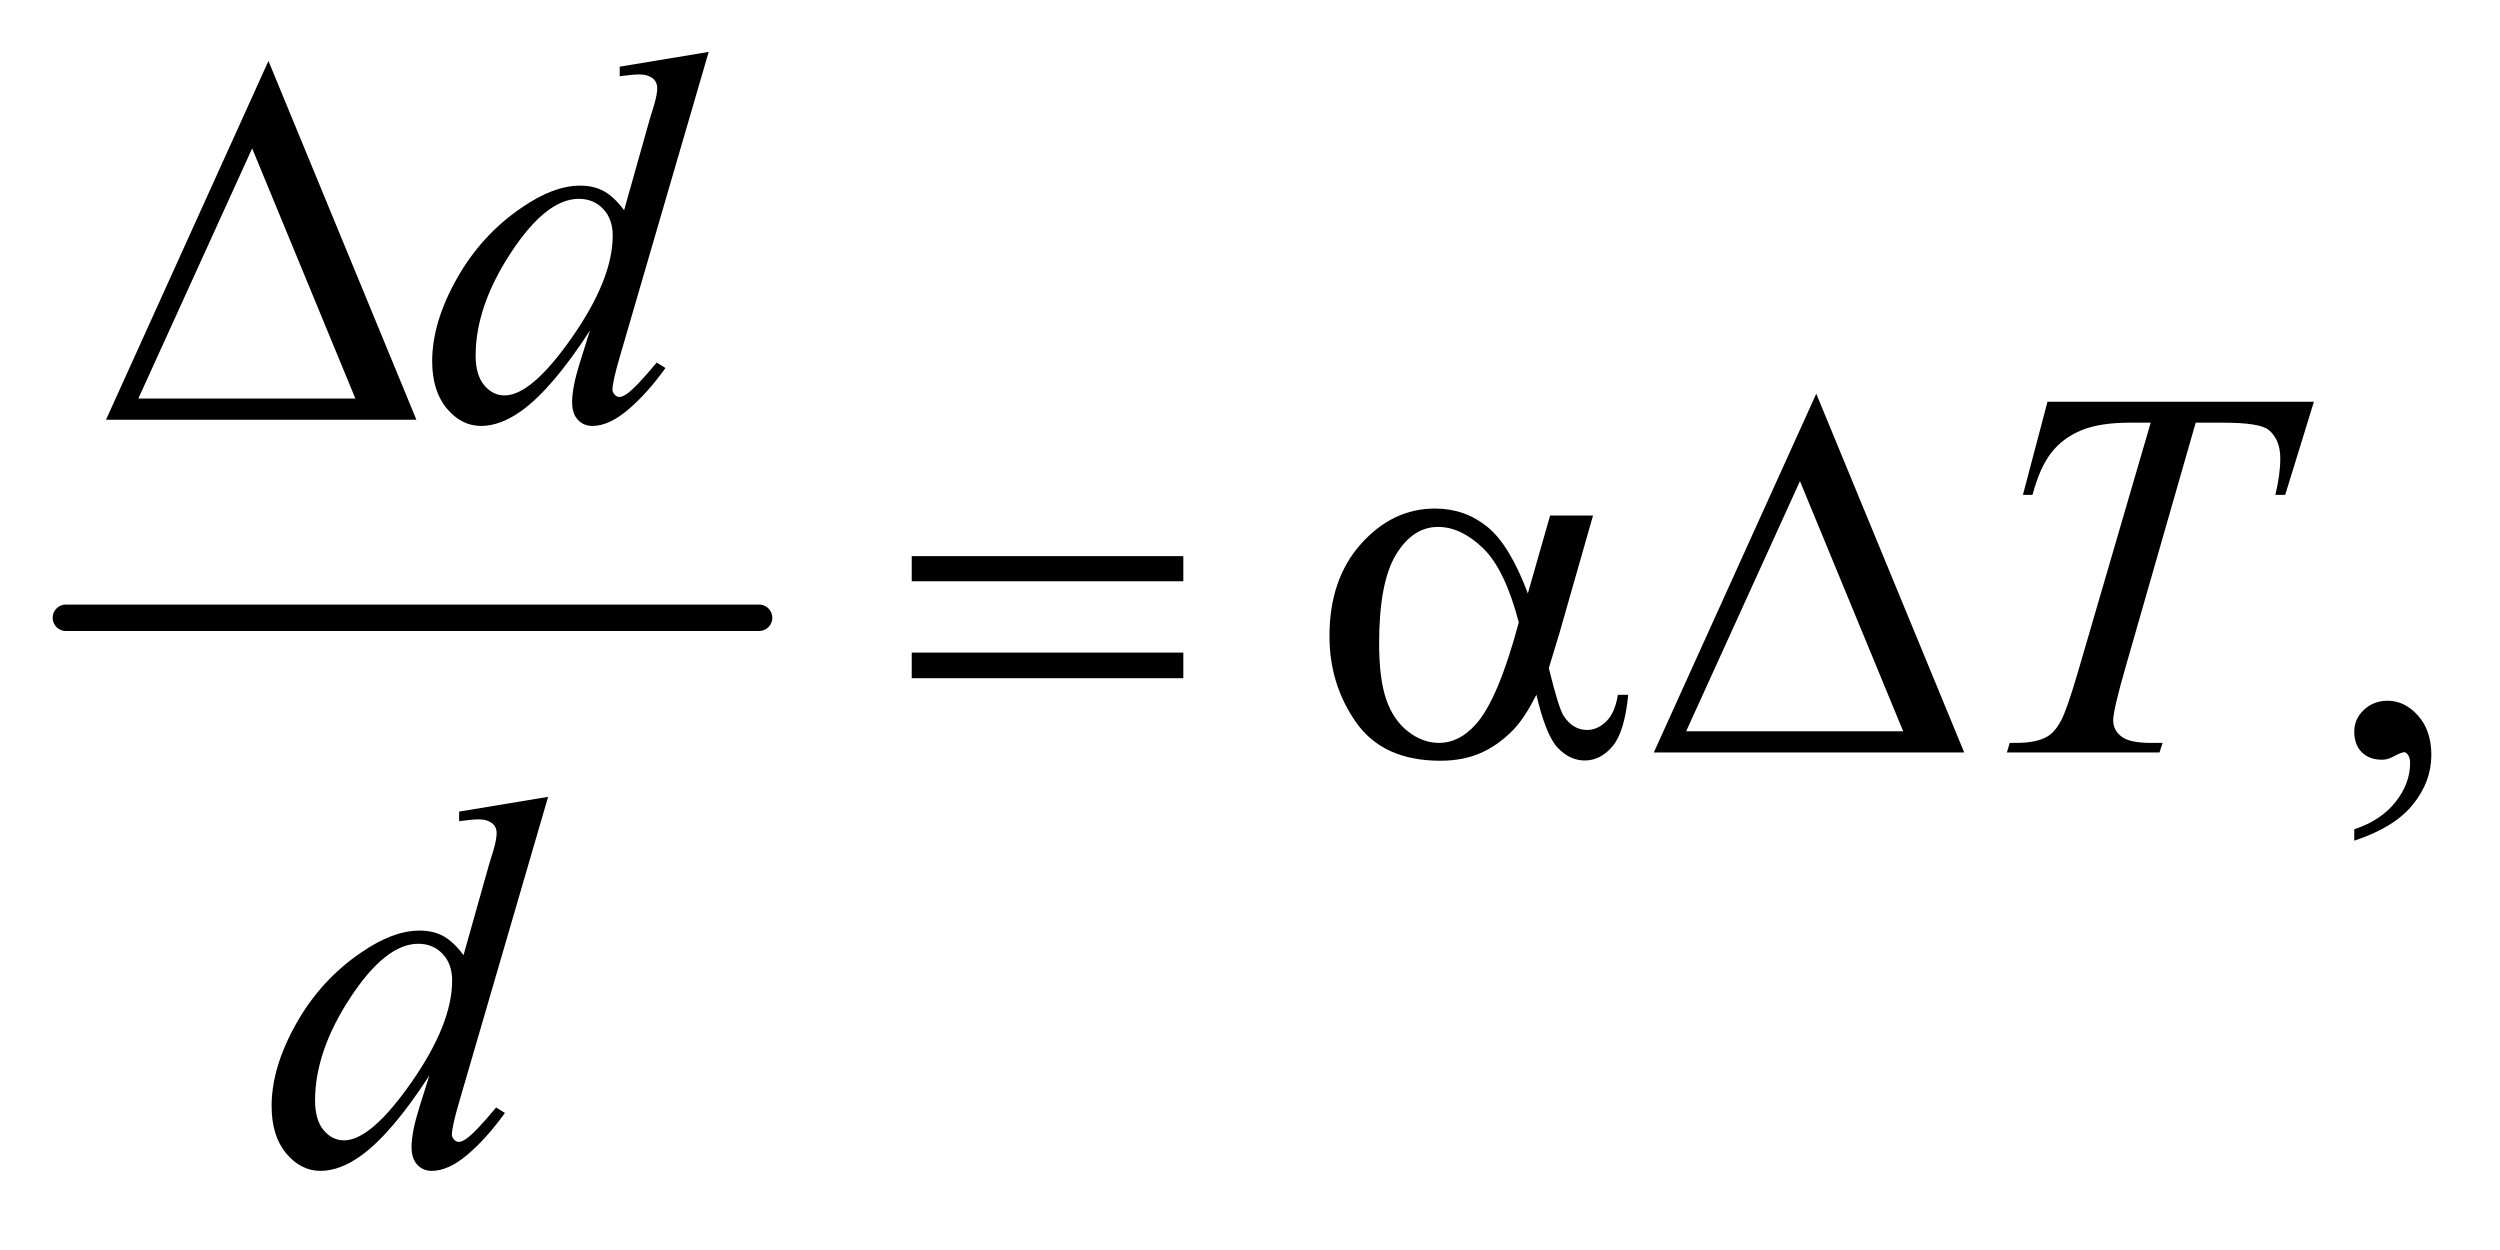<?xml version="1.0" encoding="UTF-8"?>
<!DOCTYPE svg PUBLIC '-//W3C//DTD SVG 1.0//EN'
          'http://www.w3.org/TR/2001/REC-SVG-20010904/DTD/svg10.dtd'>
<svg stroke-dasharray="none" shape-rendering="auto" xmlns="http://www.w3.org/2000/svg" font-family="'Dialog'" text-rendering="auto" width="74" fill-opacity="1" color-interpolation="auto" color-rendering="auto" preserveAspectRatio="xMidYMid meet" font-size="12px" viewBox="0 0 74 37" fill="black" xmlns:xlink="http://www.w3.org/1999/xlink" stroke="black" image-rendering="auto" stroke-miterlimit="10" stroke-linecap="square" stroke-linejoin="miter" font-style="normal" stroke-width="1" height="37" stroke-dashoffset="0" font-weight="normal" stroke-opacity="1"
><!--Generated by the Batik Graphics2D SVG Generator--><defs id="genericDefs"
  /><g
  ><defs id="defs1"
    ><clipPath clipPathUnits="userSpaceOnUse" id="clipPath1"
      ><path d="M0.747 2.781 L47.574 2.781 L47.574 25.938 L0.747 25.938 L0.747 2.781 Z"
      /></clipPath
      ><clipPath clipPathUnits="userSpaceOnUse" id="clipPath2"
      ><path d="M23.949 88.864 L23.949 828.699 L1524.801 828.699 L1524.801 88.864 Z"
      /></clipPath
    ></defs
    ><g stroke-width="16" transform="scale(1.576,1.576) translate(-0.747,-2.781) matrix(0.031,0,0,0.031,0,0)" stroke-linejoin="round" stroke-linecap="round"
    ><line y2="464" fill="none" x1="64" clip-path="url(#clipPath2)" x2="484" y1="464"
    /></g
    ><g transform="matrix(0.049,0,0,0.049,-1.177,-4.383)"
    ><path d="M1446.188 597.281 L1446.188 590.406 Q1462.281 585.094 1471.109 573.922 Q1479.938 562.75 1479.938 550.25 Q1479.938 547.281 1478.531 545.25 Q1477.438 543.844 1476.344 543.844 Q1474.625 543.844 1468.844 546.969 Q1466.031 548.375 1462.906 548.375 Q1455.25 548.375 1450.719 543.844 Q1446.188 539.312 1446.188 531.344 Q1446.188 523.688 1452.047 518.219 Q1457.906 512.75 1466.344 512.75 Q1476.656 512.75 1484.703 521.734 Q1492.75 530.719 1492.75 545.562 Q1492.75 561.656 1481.578 575.484 Q1470.406 589.312 1446.188 597.281 Z" stroke="none" clip-path="url(#clipPath2)"
    /></g
    ><g transform="matrix(0.049,0,0,0.049,-1.177,-4.383)"
    ><path d="M452.125 120.812 L398.375 305.188 Q394 320.188 394 324.875 Q394 326.438 395.328 327.844 Q396.656 329.25 398.062 329.25 Q400.094 329.25 402.906 327.219 Q408.219 323.469 420.719 308.469 L426.031 311.75 Q414.781 327.375 403.297 337.062 Q391.812 346.75 381.812 346.75 Q376.5 346.75 373.062 343 Q369.625 339.25 369.625 332.375 Q369.625 323.469 374.312 308.469 L380.406 289.094 Q357.75 324.094 339.156 337.531 Q326.344 346.75 314.625 346.75 Q302.75 346.75 293.922 336.203 Q285.094 325.656 285.094 307.531 Q285.094 284.25 299.938 257.844 Q314.781 231.438 339.156 214.875 Q358.375 201.594 374.469 201.594 Q382.906 201.594 389 205.031 Q395.094 208.469 401.031 216.438 L416.344 162.062 Q418.062 156.281 419.156 152.844 Q421.031 146.594 421.031 142.531 Q421.031 139.25 418.688 137.062 Q415.406 134.406 410.25 134.406 Q406.656 134.406 398.375 135.5 L398.375 129.719 L452.125 120.812 ZM394.156 231.75 Q394.156 221.75 388.375 215.656 Q382.594 209.562 373.688 209.562 Q354 209.562 332.672 242.062 Q311.344 274.562 311.344 304.25 Q311.344 315.969 316.5 322.141 Q321.656 328.312 328.844 328.312 Q345.094 328.312 369.625 293.156 Q394.156 258 394.156 231.75 Z" stroke="none" clip-path="url(#clipPath2)"
    /></g
    ><g transform="matrix(0.049,0,0,0.049,-1.177,-4.383)"
    ><path d="M1260.875 332.125 L1421.812 332.125 L1404.469 388.375 L1398.531 388.375 Q1401.5 376.031 1401.5 366.344 Q1401.5 354.938 1394.469 349.156 Q1389.156 344.781 1367.125 344.781 L1350.406 344.781 L1308.531 490.719 Q1300.562 518.219 1300.562 524.625 Q1300.562 530.562 1305.562 534.391 Q1310.562 538.219 1323.219 538.219 L1330.406 538.219 L1328.531 544 L1236.344 544 L1238.062 538.219 L1242.125 538.219 Q1254.312 538.219 1260.875 534.312 Q1265.406 531.656 1269.078 524.703 Q1272.75 517.75 1279.312 495.25 L1323.219 344.781 L1310.562 344.781 Q1292.281 344.781 1281.109 349.469 Q1269.938 354.156 1263.062 363.062 Q1256.188 371.969 1251.812 388.375 L1246.031 388.375 L1260.875 332.125 Z" stroke="none" clip-path="url(#clipPath2)"
    /></g
    ><g transform="matrix(0.049,0,0,0.049,-1.177,-4.383)"
    ><path d="M355.125 570.812 L301.375 755.188 Q297 770.188 297 774.875 Q297 776.438 298.328 777.844 Q299.656 779.25 301.062 779.25 Q303.094 779.25 305.906 777.219 Q311.219 773.469 323.719 758.469 L329.031 761.75 Q317.781 777.375 306.297 787.062 Q294.812 796.75 284.812 796.75 Q279.5 796.75 276.062 793 Q272.625 789.25 272.625 782.375 Q272.625 773.469 277.312 758.469 L283.406 739.094 Q260.75 774.094 242.156 787.531 Q229.344 796.75 217.625 796.75 Q205.75 796.75 196.922 786.203 Q188.094 775.656 188.094 757.531 Q188.094 734.25 202.938 707.844 Q217.781 681.438 242.156 664.875 Q261.375 651.594 277.469 651.594 Q285.906 651.594 292 655.031 Q298.094 658.469 304.031 666.438 L319.344 612.062 Q321.062 606.281 322.156 602.844 Q324.031 596.594 324.031 592.531 Q324.031 589.25 321.688 587.062 Q318.406 584.406 313.25 584.406 Q309.656 584.406 301.375 585.5 L301.375 579.719 L355.125 570.812 ZM297.156 681.75 Q297.156 671.75 291.375 665.656 Q285.594 659.562 276.688 659.562 Q257 659.562 235.672 692.062 Q214.344 724.562 214.344 754.25 Q214.344 765.969 219.5 772.141 Q224.656 778.312 231.844 778.312 Q248.094 778.312 272.625 743.156 Q297.156 708 297.156 681.75 Z" stroke="none" clip-path="url(#clipPath2)"
    /></g
    ><g transform="matrix(0.049,0,0,0.049,-1.177,-4.383)"
    ><path d="M275.562 343 L88.062 343 L186.188 126.281 L275.562 343 ZM238.688 330.188 L176.344 179.094 L107.594 330.188 L238.688 330.188 Z" stroke="none" clip-path="url(#clipPath2)"
    /></g
    ><g transform="matrix(0.049,0,0,0.049,-1.177,-4.383)"
    ><path d="M574.781 425.406 L738.844 425.406 L738.844 440.562 L574.781 440.562 L574.781 425.406 ZM574.781 483.688 L738.844 483.688 L738.844 499.156 L574.781 499.156 L574.781 483.688 ZM960.406 400.875 L986.344 400.875 L966.031 471.969 Q964 478.688 959.625 493.062 Q965.562 517.125 968.531 521.812 Q974.156 530.406 982.75 530.406 Q989 530.406 994.312 525.25 Q999.625 520.094 1001.344 509.156 L1007.594 509.156 Q1005.406 531.656 998.141 540.25 Q990.875 548.844 981.344 548.844 Q972.438 548.844 965.172 541.344 Q957.906 533.844 952.125 509.156 Q945.25 522.75 938.688 529.781 Q929.469 539.469 918.688 544.234 Q907.906 549 894.156 549 Q859.625 549 843.375 526.031 Q827.125 503.062 827.125 473.688 Q827.125 439.312 846.188 417.984 Q865.25 396.656 890.875 396.656 Q908.688 396.656 922.281 407.516 Q935.875 418.375 946.969 447.906 L960.406 400.875 ZM941.5 465.406 Q933.062 433.219 919.781 420.484 Q906.5 407.75 892.75 407.75 Q877.438 407.75 867.281 424.547 Q857.125 441.344 857.125 478.062 Q857.125 499.781 861.5 512.203 Q865.875 524.625 874.703 531.422 Q883.531 538.219 893.375 538.219 Q905.406 538.219 915.406 527.125 Q929 512.125 941.5 465.406 ZM1210.562 544 L1023.062 544 L1121.188 327.281 L1210.562 544 ZM1173.688 531.188 L1111.344 380.094 L1042.594 531.188 L1173.688 531.188 Z" stroke="none" clip-path="url(#clipPath2)"
    /></g
  ></g
></svg
>
